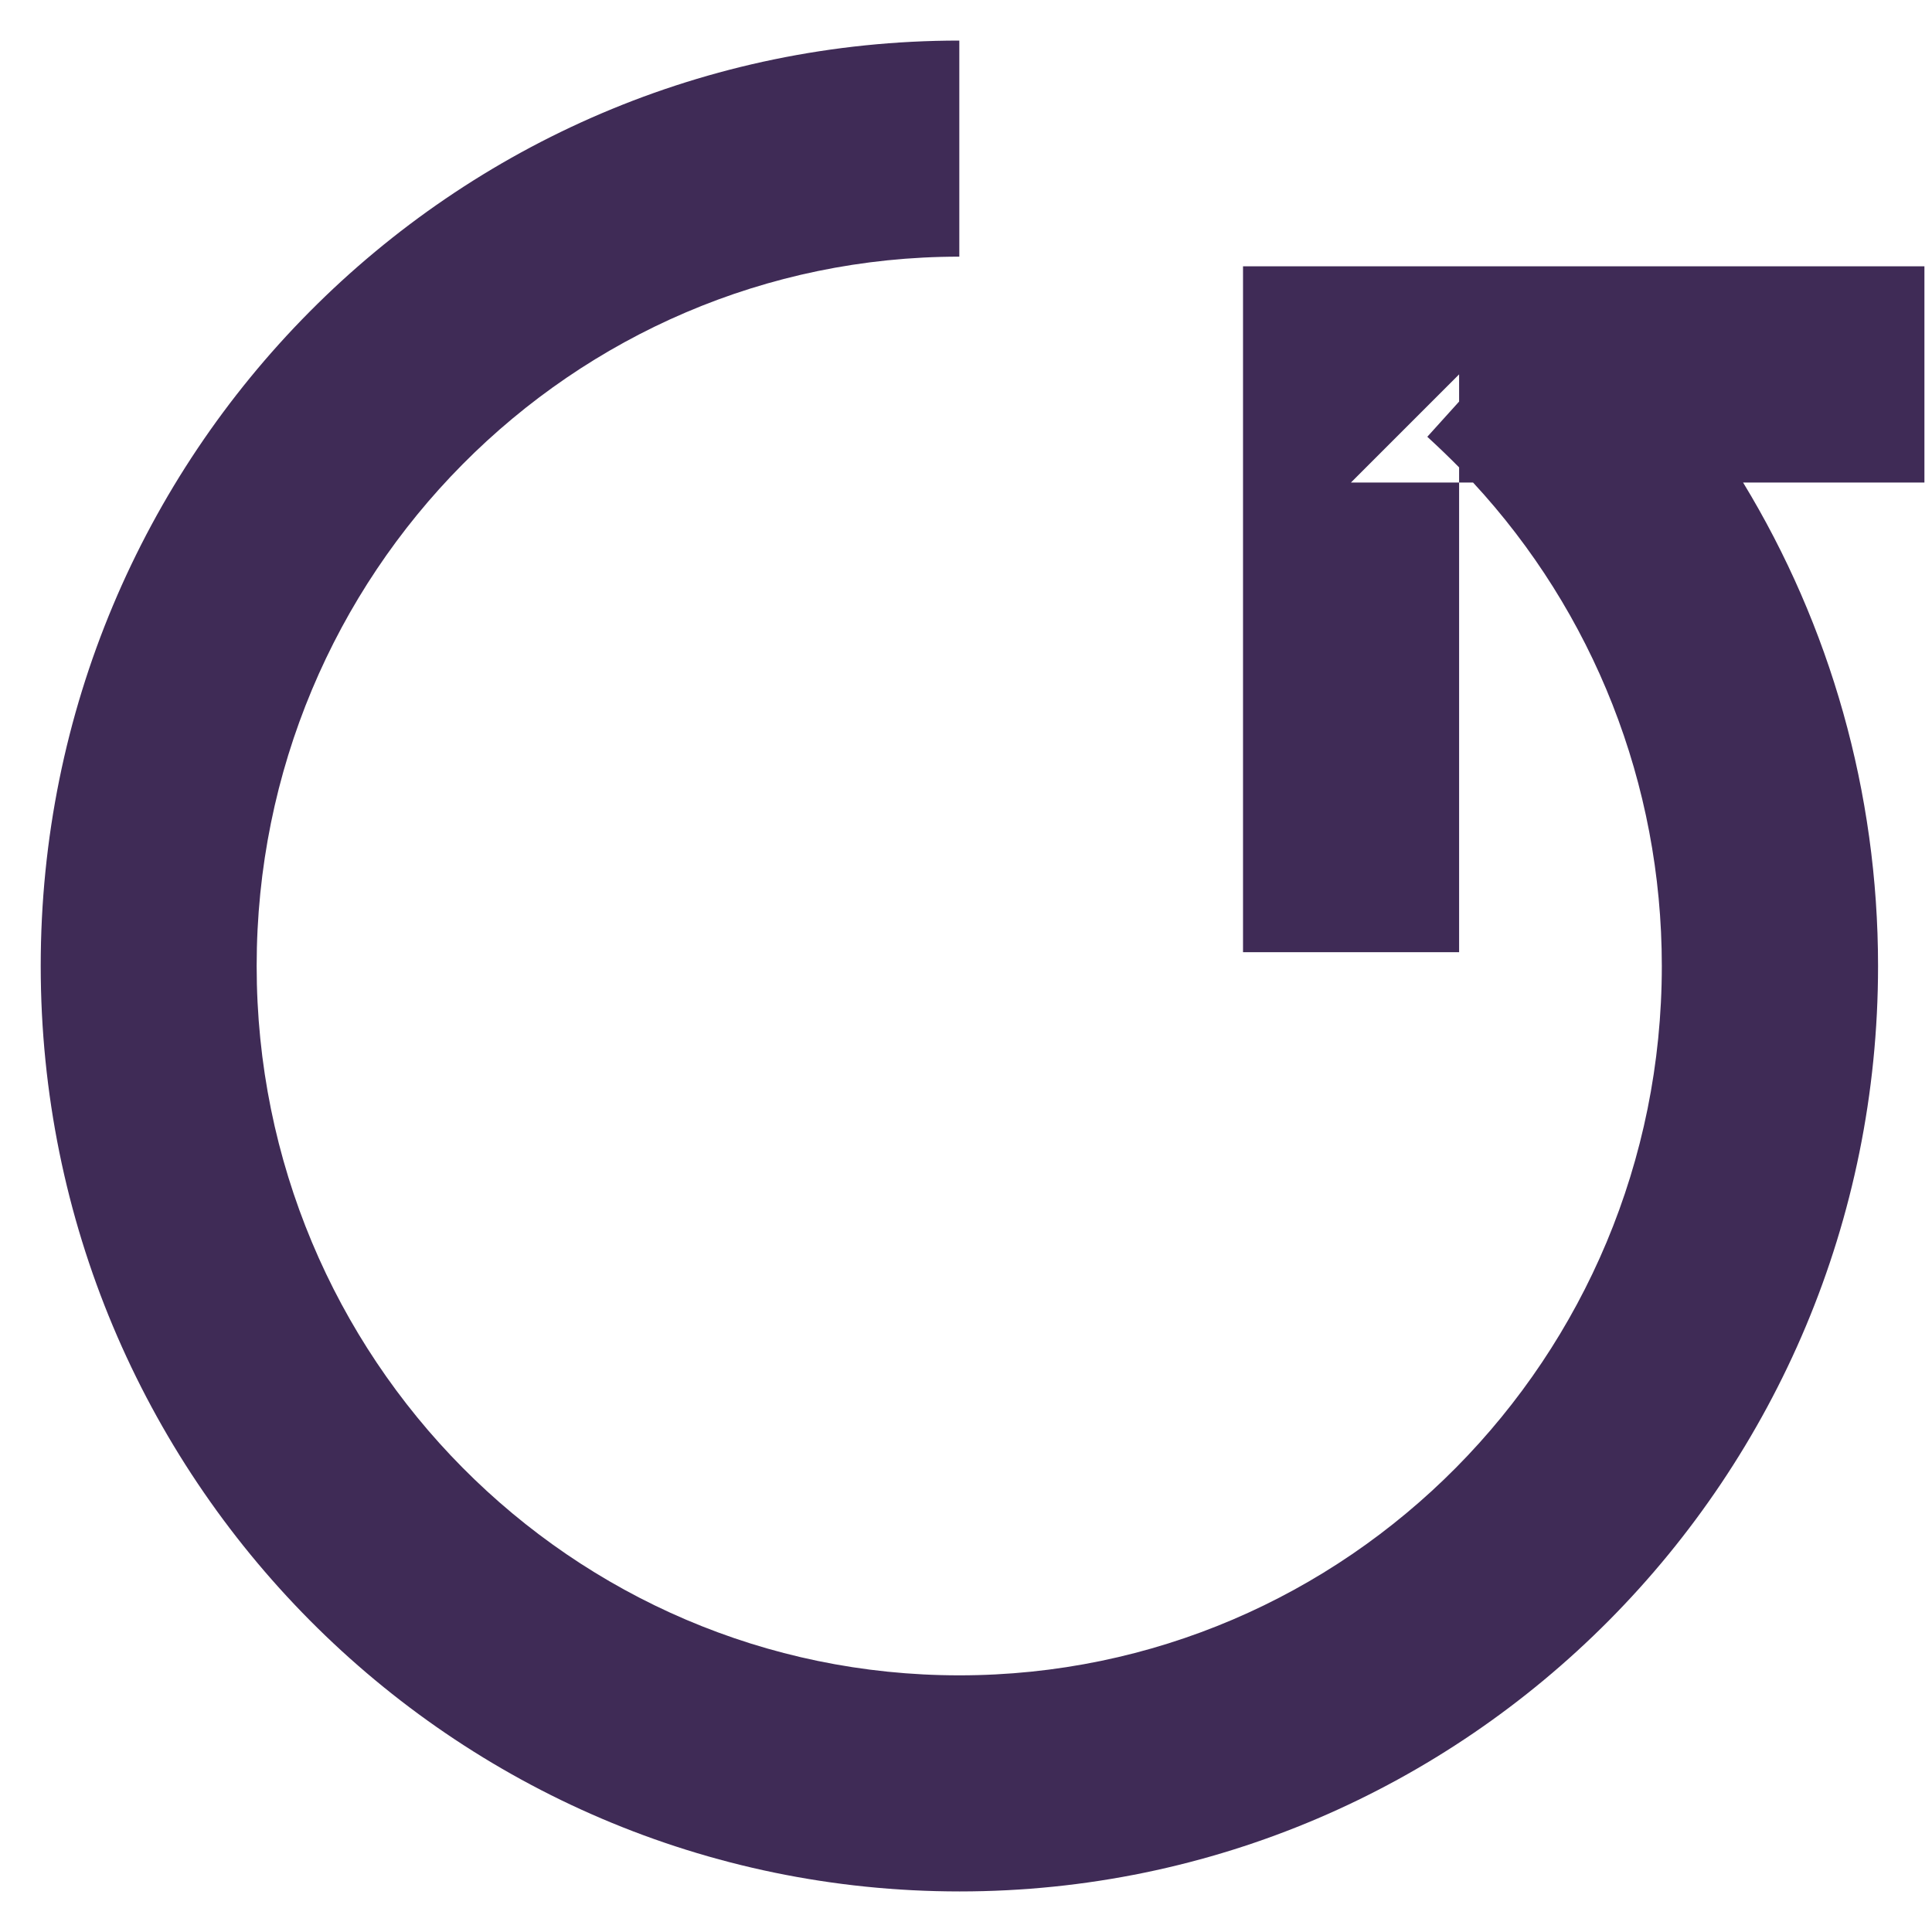 <svg width="13" height="13" xmlns="http://www.w3.org/2000/svg"><path d="M9.913 3.247H9.09l.728-.728v.183l-.214.237c.073.067.145.136.214.206v3.262H8.364V1.792h4.585v1.455h-1.22c.585.962.908 2.082.908 3.253 0 3.438-2.766 6.227-6.18 6.227C3.04 12.727.274 9.937.274 6.5.273 3.062 3.04.273 6.455.273v1.454c-2.61 0-4.728 2.136-4.728 4.773 0 2.637 2.118 4.773 4.728 4.773s4.727-2.136 4.727-4.773c0-1.228-.462-2.38-1.27-3.253z" fill="#3F2B56" fill-rule="evenodd"/></svg>